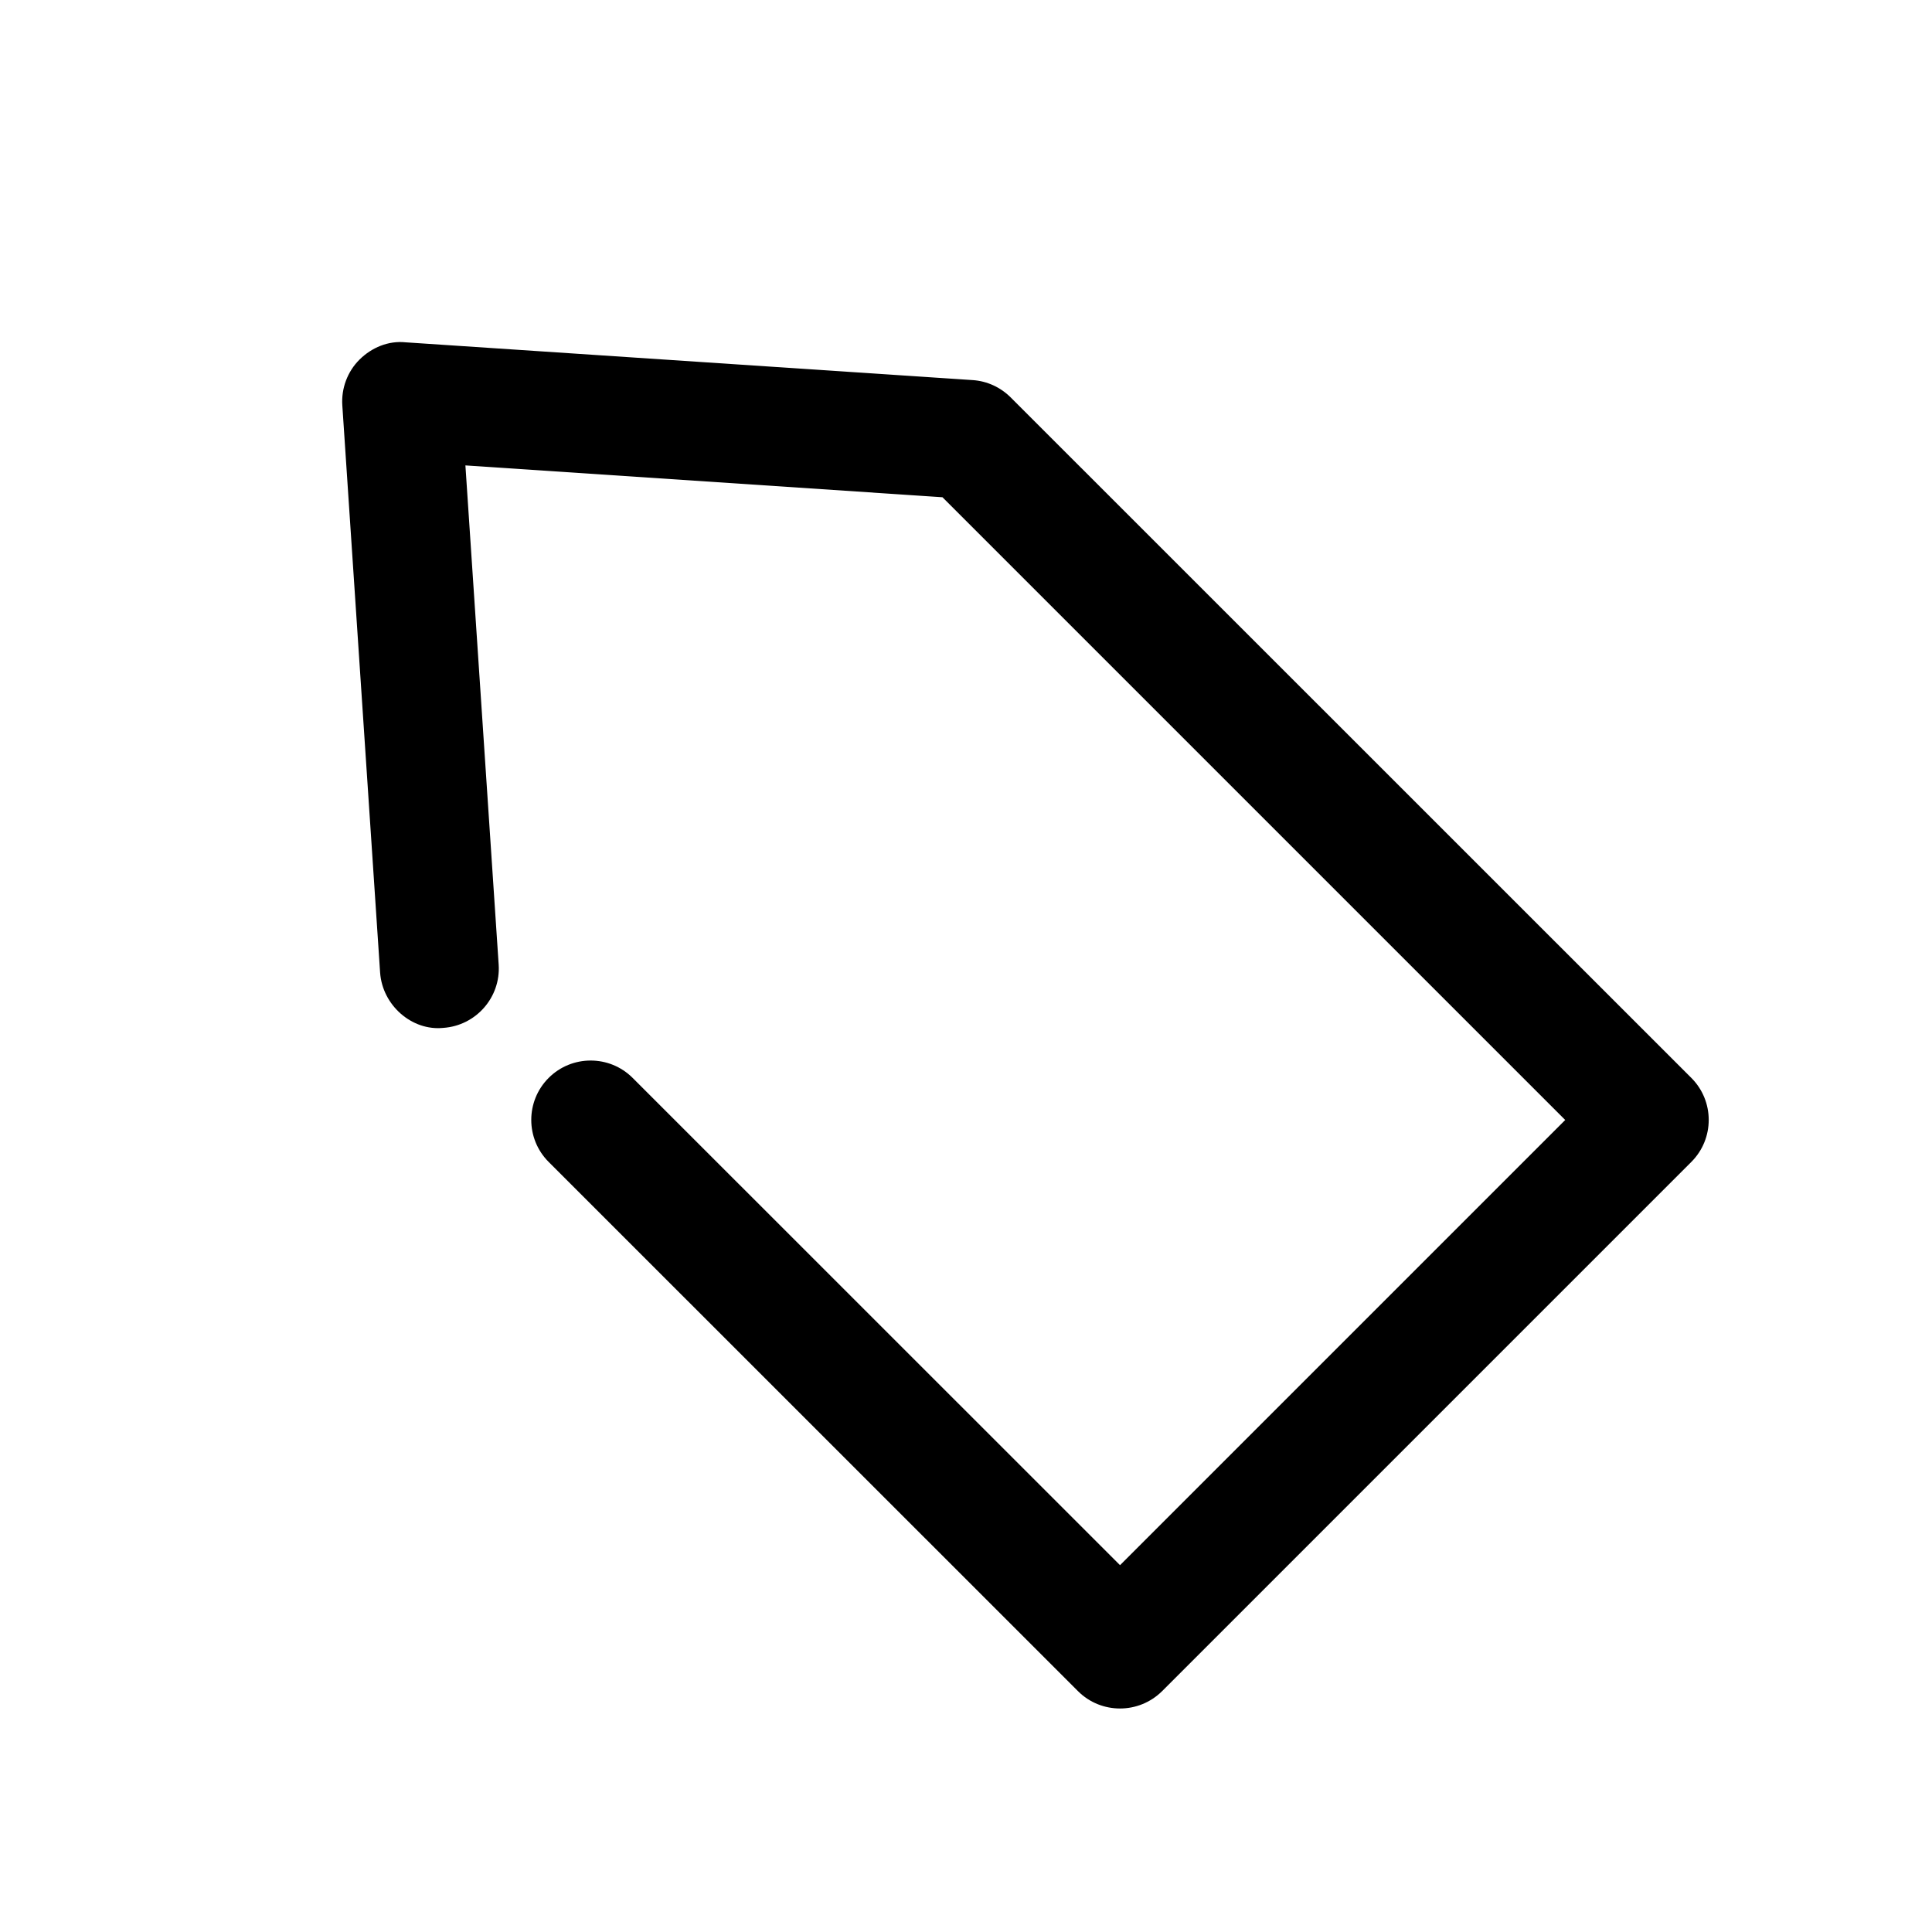 <?xml version="1.0" encoding="UTF-8"?>
<!-- Uploaded to: SVG Repo, www.svgrepo.com, Generator: SVG Repo Mixer Tools -->
<svg fill="#000000" width="800px" height="800px" version="1.1" viewBox="144 144 512 512" xmlns="http://www.w3.org/2000/svg">
 <path d="m401.76 244.73-150.29-10.012c-4.535-0.473-8.973 1.383-12.184 4.566-3.215 3.18-4.883 7.68-4.566 12.184l10.012 150.26c0.598 8.691 8.438 15.523 16.75 14.672 8.66-0.598 15.242-8.094 14.672-16.75l-8.816-132.31 126.43 8.438 165.03 165.03-117.98 117.98-129.16-129.13c-6.141-6.141-16.121-6.141-22.262 0-6.141 6.141-6.141 16.121 0 22.262l140.28 140.25c3.086 3.086 7.117 4.598 11.148 4.598s8.062-1.543 11.148-4.598l140.25-140.25c6.141-6.141 6.141-16.121 0-22.262l-180.37-180.33c-2.711-2.707-6.269-4.344-10.078-4.598z"/>
</svg>